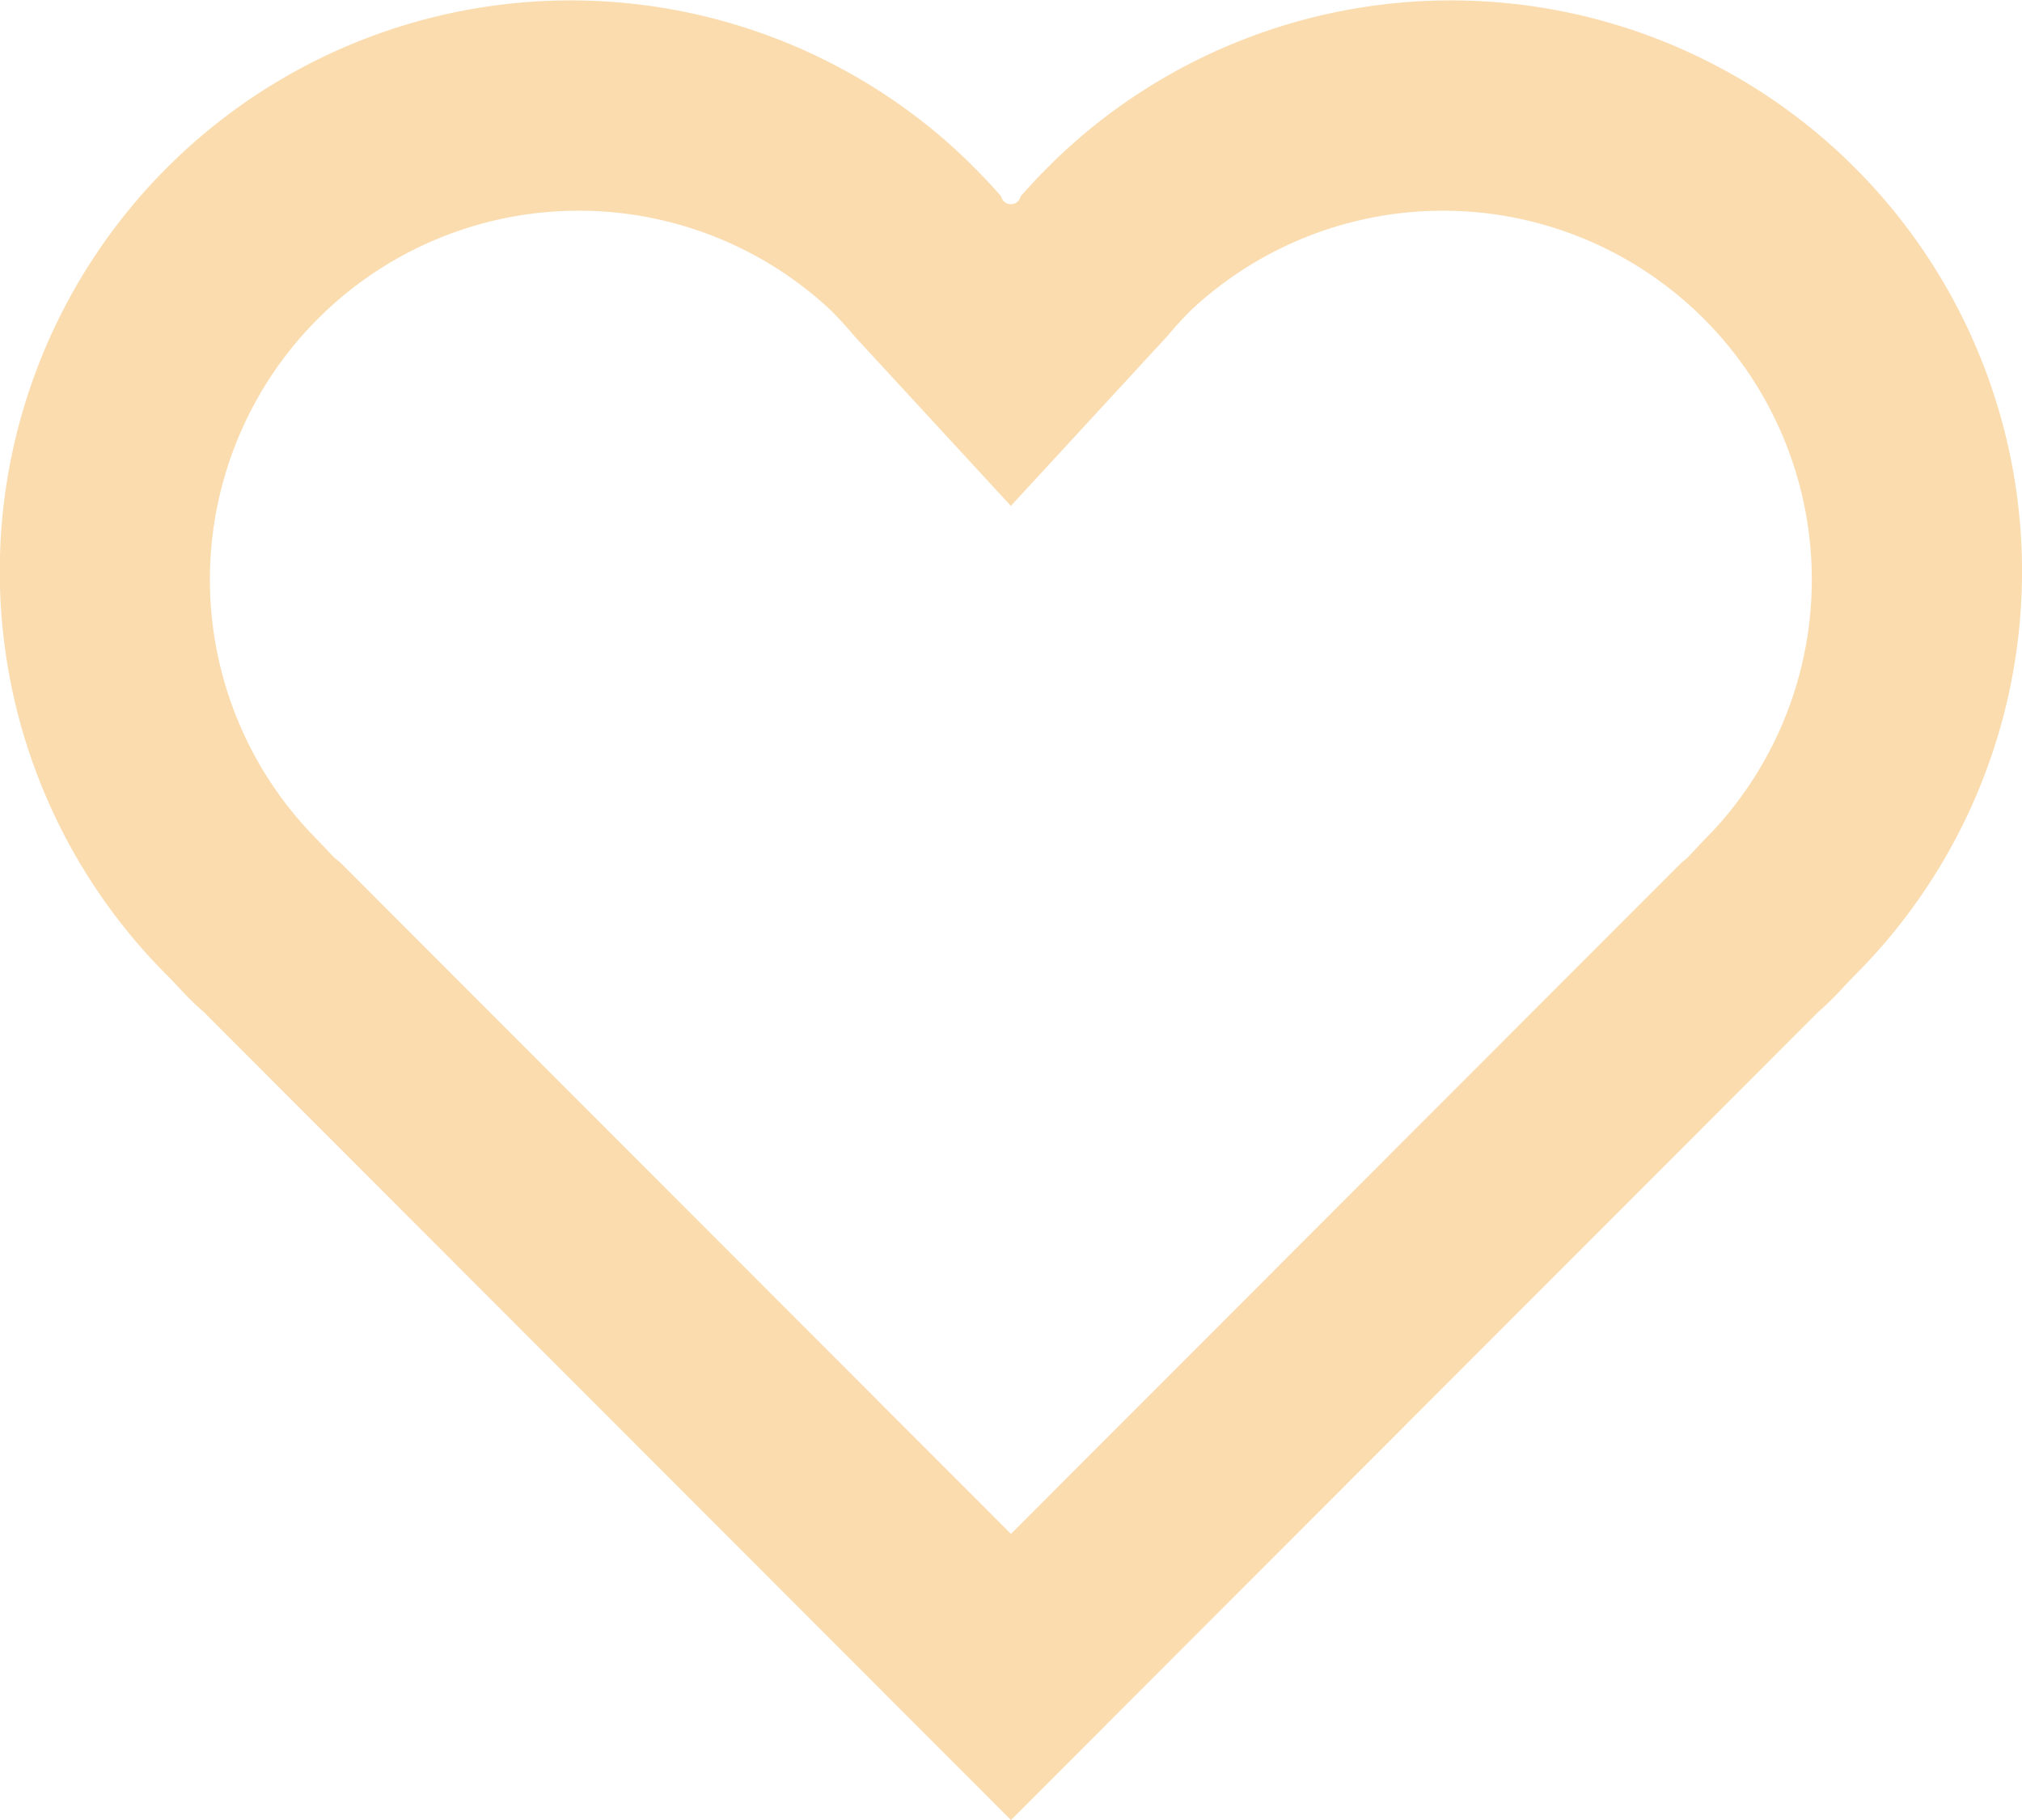 <svg xmlns="http://www.w3.org/2000/svg" width="22.093" height="19.883" viewBox="0 0 22.093 19.883">
  <path id="noun-heart-4622043" d="M120.381,79.432l7.326,7.333,7.326-7.333.064-.053.035-.037.046-.049.043-.046c.037-.039.086-.091.142-.147a4.03,4.03,0,0,0-5.693-5.7q-.132.133-.249.273l-1.715,1.861-1.715-1.861q-.117-.14-.249-.273a4.03,4.03,0,0,0-5.693,5.7c.055.055.1.107.142.147l.043.046.046.049.036.037Zm7.326,10.459-8.819-8.827a3.16,3.16,0,0,1-.268-.263c-.044-.046-.087-.093-.133-.138a6.239,6.239,0,0,1,8.391-9.217q.188.156.366.33l.061.061.053.053q.125.128.242.262a.109.109,0,0,0,.213,0q.117-.133.242-.262l.053-.053.061-.061q.178-.173.366-.33a6.239,6.239,0,0,1,8.391,9.217c-.045.045-.089.092-.132.138a3.157,3.157,0,0,1-.268.263Z" transform="translate(-116.661 -70.007)" fill="#fadcaf" fill-rule="evenodd"/>
</svg>
